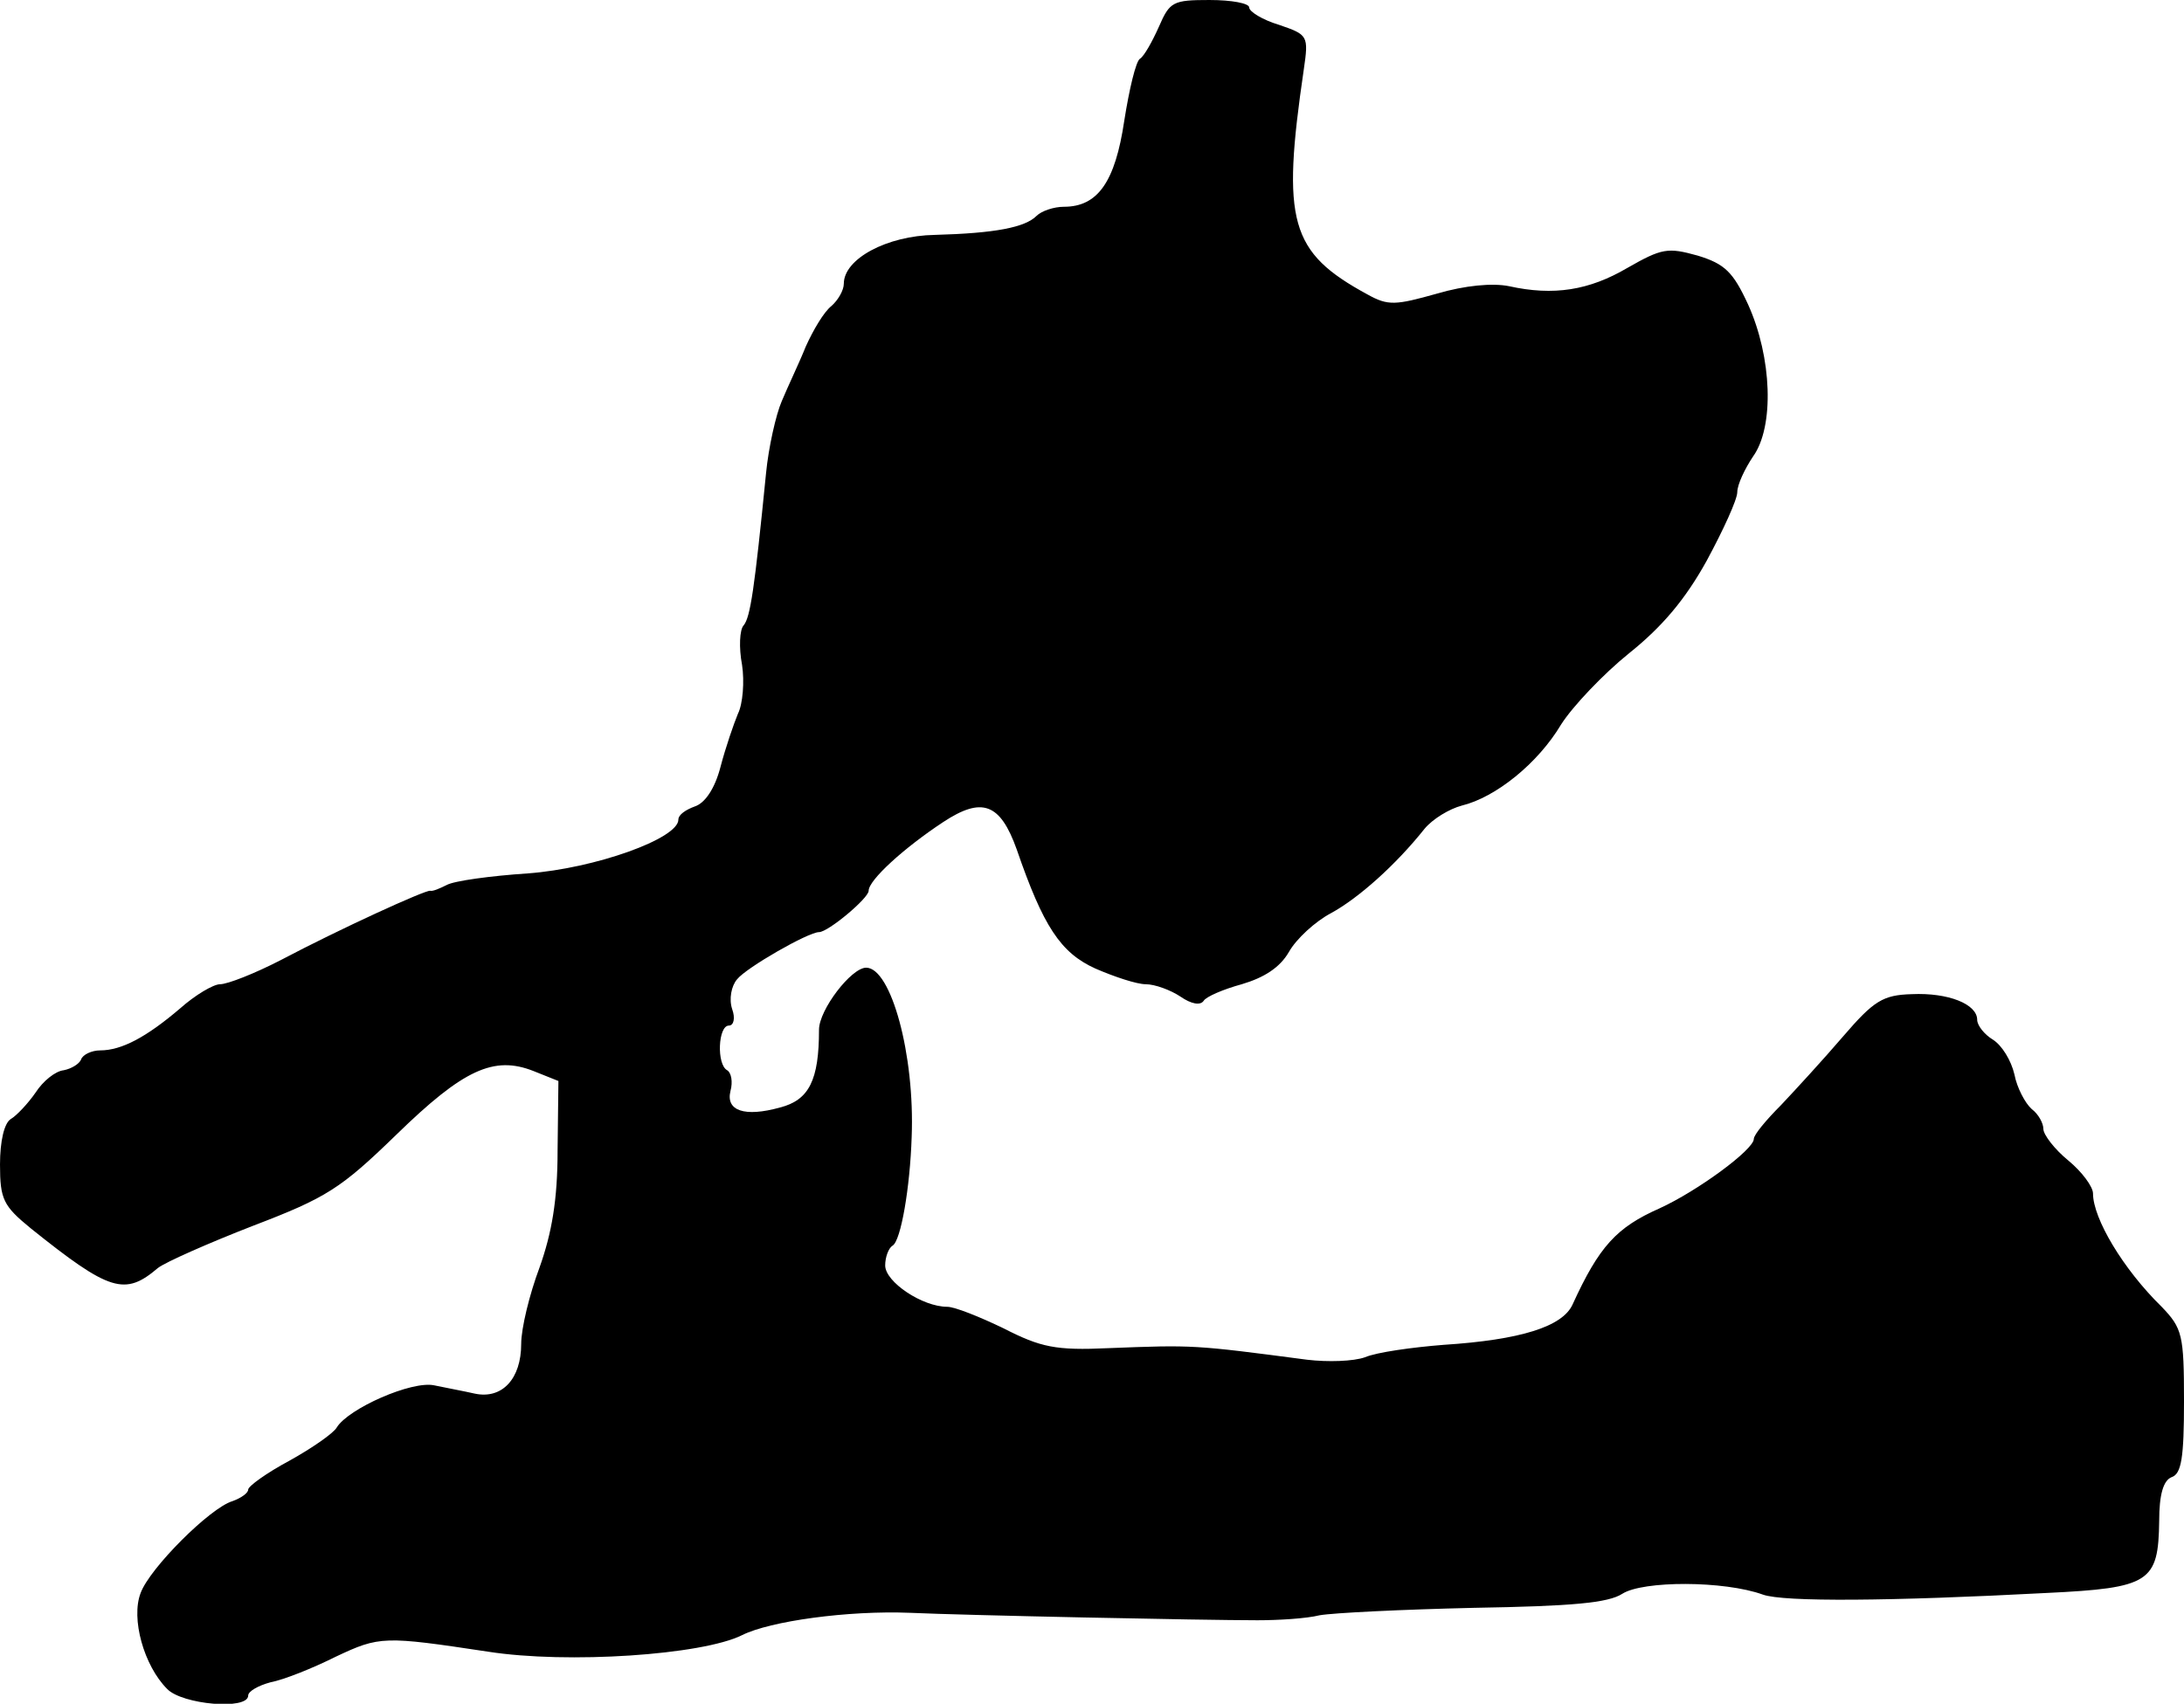 <?xml version="1.0" standalone="no"?>
<!DOCTYPE svg PUBLIC "-//W3C//DTD SVG 20010904//EN"
 "http://www.w3.org/TR/2001/REC-SVG-20010904/DTD/svg10.dtd">
<svg version="1.0" xmlns="http://www.w3.org/2000/svg"
 width="264pt" height="206pt" viewBox="0 0 264 206"
 preserveAspectRatio="xMidYMid meet">
<g transform="translate(0,206) scale(0.1,-0.1)"
fill="#000000" stroke="none">
<path d="M1401 2028 c-8 -18 -18 -36 -23 -39 -5 -3 -13 -37 -19 -75 -11 -74
-32 -104 -73 -104 -12 0 -27 -5 -33 -11 -14 -14 -50 -21 -123 -23 -58 -1 -110
-29 -110 -59 0 -8 -7 -20 -15 -27 -9 -7 -22 -29 -31 -49 -8 -20 -22 -49 -29
-66 -7 -16 -16 -56 -19 -87 -14 -141 -19 -174 -27 -184 -5 -5 -6 -27 -2 -48 3
-20 1 -47 -5 -59 -5 -12 -15 -41 -21 -64 -7 -27 -19 -44 -31 -48 -11 -4 -20
-10 -20 -16 0 -23 -101 -59 -182 -65 -45 -3 -89 -9 -98 -14 -8 -4 -17 -8 -20
-7 -6 1 -109 -46 -181 -84 -31 -16 -64 -29 -73 -29 -8 0 -30 -13 -48 -29 -41
-35 -71 -51 -97 -51 -10 0 -21 -5 -23 -11 -2 -5 -11 -11 -21 -13 -10 -1 -25
-13 -34 -27 -9 -13 -23 -28 -30 -32 -8 -5 -13 -27 -13 -55 0 -42 4 -50 37 -77
96 -77 114 -82 154 -48 9 7 61 30 115 51 89 34 106 45 173 110 81 79 118 96
166 77 l30 -12 -1 -84 c0 -60 -7 -100 -22 -142 -12 -32 -22 -73 -22 -92 0 -42
-23 -67 -56 -60 -13 3 -35 7 -49 10 -27 6 -104 -28 -118 -51 -4 -7 -30 -25
-57 -40 -28 -15 -50 -31 -50 -35 0 -4 -8 -10 -19 -14 -27 -8 -100 -81 -111
-111 -12 -31 4 -88 32 -116 18 -19 98 -26 98 -8 0 5 12 12 27 16 16 3 51 17
79 31 53 25 58 25 184 6 96 -15 259 -4 307 20 34 17 128 30 203 27 65 -3 355
-9 420 -9 25 0 59 2 75 6 17 3 100 7 186 9 120 2 163 6 180 17 25 16 123 16
170 -1 25 -9 154 -8 343 2 125 6 135 13 136 87 0 32 5 49 15 53 12 4 15 24 15
92 0 80 -2 88 -27 114 -47 46 -83 107 -83 137 0 8 -13 26 -30 40 -16 13 -30
31 -30 38 0 7 -6 18 -14 24 -8 7 -18 26 -21 42 -4 17 -15 35 -26 42 -10 6 -19
17 -19 24 0 19 -35 33 -79 31 -35 -1 -46 -8 -83 -51 -24 -28 -58 -65 -75 -83
-18 -18 -33 -36 -33 -41 0 -13 -68 -63 -114 -84 -52 -23 -73 -46 -105 -116
-12 -27 -63 -43 -156 -49 -38 -3 -81 -9 -95 -15 -14 -5 -45 -6 -70 -3 -137 18
-137 18 -240 14 -64 -3 -82 1 -127 24 -29 14 -59 26 -68 26 -30 0 -75 30 -75
50 0 10 4 21 9 24 10 6 21 70 23 131 4 100 -25 205 -55 205 -18 0 -57 -51 -57
-75 0 -61 -12 -85 -47 -94 -43 -12 -66 -4 -60 20 3 11 1 22 -4 25 -13 7 -11
54 2 54 6 0 8 9 4 20 -4 12 -1 28 6 36 11 14 86 57 99 57 11 0 60 41 60 50 0
13 43 52 90 83 47 31 69 23 89 -33 32 -93 53 -125 95 -144 23 -10 50 -19 61
-19 11 0 30 -7 42 -15 13 -9 24 -11 28 -5 3 5 24 14 46 20 27 8 46 20 57 39 9
16 32 37 51 47 33 18 78 58 113 102 10 12 30 24 45 28 41 10 92 51 120 98 14
22 51 61 82 86 40 32 68 65 94 112 20 37 37 74 37 83 0 9 9 28 19 43 26 36 23
120 -6 184 -18 39 -28 49 -61 59 -36 10 -43 9 -85 -15 -46 -27 -89 -34 -143
-22 -20 4 -53 1 -87 -9 -50 -14 -59 -15 -84 -1 -94 51 -104 88 -77 272 6 41 5
42 -30 54 -20 6 -36 16 -36 21 0 5 -21 9 -48 9 -44 0 -48 -2 -61 -32z"/>
</g>
</svg>
